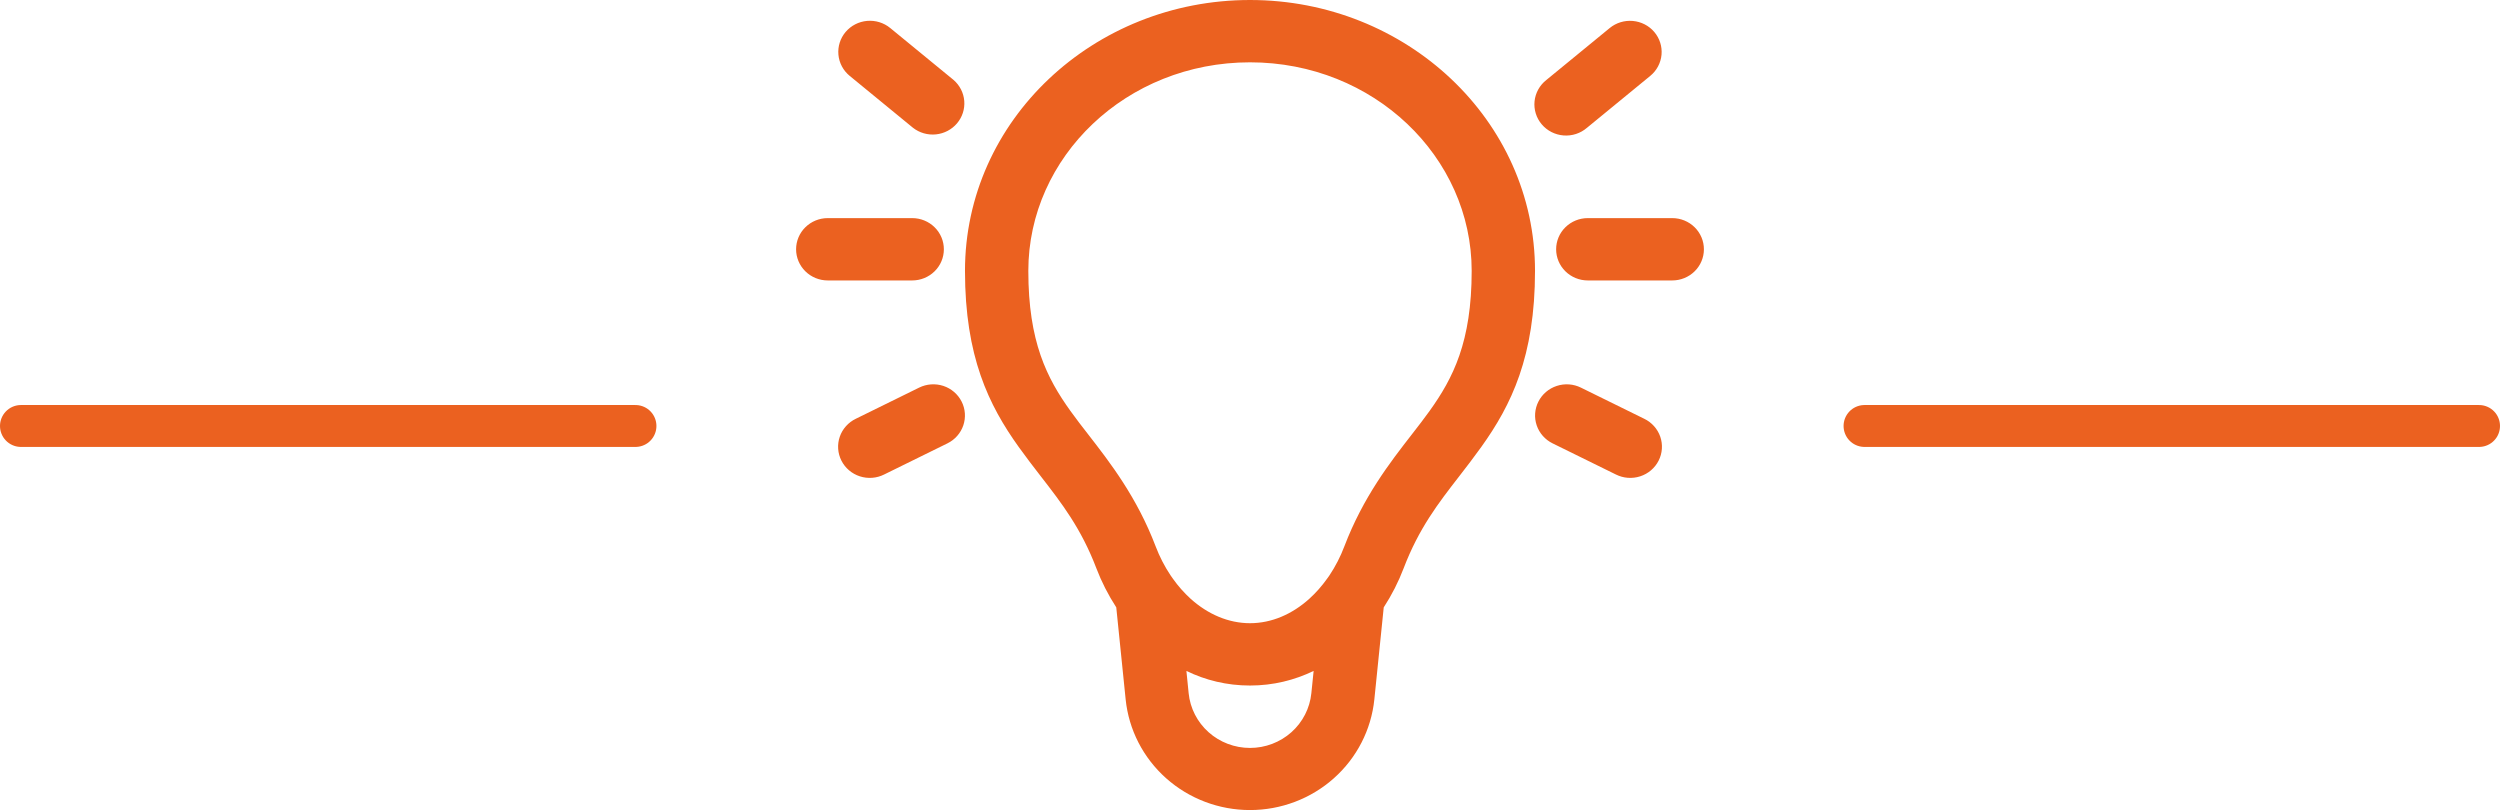 <svg width="179" height="58" viewBox="0 0 179 58" fill="none" xmlns="http://www.w3.org/2000/svg">
<line x1="45.5" y1="30.5" x2="1.5" y2="30.5" stroke="#EB6120" stroke-width="3" stroke-linecap="round"/>
<path d="M89.5 4.462C98.352 4.462 105.372 11.23 105.372 19.395C105.372 24.482 104.042 27.073 102.355 29.429C101.972 29.957 101.552 30.512 101.094 31.095C99.51 33.133 97.605 35.587 96.254 39.124C95.978 39.853 95.62 40.55 95.187 41.2L95.017 41.438C94.647 41.959 94.222 42.44 93.748 42.872C92.52 43.979 91.045 44.621 89.5 44.621C87.958 44.621 86.48 43.979 85.249 42.872C84.775 42.439 84.35 41.958 83.98 41.435L83.813 41.197C83.38 40.548 83.022 39.852 82.746 39.124C81.395 35.584 79.49 33.133 77.906 31.092C77.475 30.545 77.054 29.99 76.645 29.426C74.961 27.076 73.628 24.482 73.628 19.392C73.628 11.23 80.651 4.462 89.5 4.462ZM99.075 43.488C99.655 42.596 100.133 41.653 100.499 40.692C101.593 37.827 102.972 36.045 104.483 34.097C104.997 33.433 105.526 32.749 106.064 31.997C108.211 28.998 109.907 25.526 109.907 19.392C109.907 8.6 100.686 0 89.5 0C78.314 0 69.093 8.6 69.093 19.395C69.093 25.523 70.789 28.998 72.936 31.997C73.474 32.749 74.003 33.433 74.517 34.097C76.028 36.045 77.407 37.827 78.501 40.692C78.867 41.653 79.348 42.596 79.925 43.488L80.597 50.08C80.82 52.251 81.854 54.263 83.499 55.727C85.144 57.19 87.282 58 89.5 58C91.718 58 93.856 57.19 95.501 55.727C97.146 54.263 98.18 52.251 98.403 50.08L99.075 43.488ZM94.056 48.039L93.893 49.634C93.786 50.707 93.276 51.703 92.465 52.427C91.653 53.151 90.596 53.552 89.5 53.552C88.404 53.552 87.347 53.151 86.535 52.427C85.724 51.703 85.214 50.707 85.107 49.634L84.947 48.039C86.307 48.7 87.834 49.084 89.5 49.084C91.163 49.084 92.693 48.697 94.053 48.039M60.546 2.288C60.932 1.834 61.484 1.549 62.083 1.496C62.682 1.443 63.277 1.626 63.739 2.005L68.274 5.723C68.719 6.107 68.995 6.647 69.041 7.227C69.088 7.808 68.902 8.383 68.523 8.831C68.144 9.278 67.602 9.562 67.013 9.622C66.424 9.682 65.835 9.512 65.371 9.15L60.837 5.432C60.375 5.053 60.085 4.509 60.031 3.92C59.976 3.331 60.162 2.742 60.546 2.288ZM118.448 2.291C118.639 2.516 118.783 2.776 118.871 3.056C118.96 3.336 118.992 3.63 118.965 3.922C118.938 4.214 118.853 4.498 118.714 4.758C118.576 5.017 118.386 5.247 118.157 5.435L113.623 9.153C113.395 9.349 113.13 9.498 112.843 9.592C112.556 9.686 112.253 9.722 111.951 9.698C111.65 9.675 111.356 9.592 111.088 9.456C110.819 9.319 110.581 9.131 110.388 8.902C110.194 8.674 110.049 8.41 109.961 8.125C109.873 7.84 109.843 7.541 109.874 7.246C109.905 6.95 109.996 6.663 110.141 6.402C110.287 6.141 110.483 5.911 110.72 5.726L115.255 2.008C115.717 1.629 116.313 1.447 116.911 1.5C117.51 1.554 118.063 1.836 118.448 2.291ZM57 17.849C57 17.257 57.239 16.689 57.664 16.271C58.089 15.852 58.666 15.617 59.267 15.617H65.314C65.915 15.617 66.492 15.852 66.917 16.271C67.343 16.689 67.581 17.257 67.581 17.849C67.581 18.44 67.343 19.008 66.917 19.426C66.492 19.845 65.915 20.08 65.314 20.08H59.267C58.666 20.08 58.089 19.845 57.664 19.426C57.239 19.008 57 18.44 57 17.849ZM111.419 17.849C111.419 17.257 111.657 16.689 112.083 16.271C112.508 15.852 113.085 15.617 113.686 15.617H119.733C120.334 15.617 120.911 15.852 121.336 16.271C121.761 16.689 122 17.257 122 17.849C122 18.44 121.761 19.008 121.336 19.426C120.911 19.845 120.334 20.08 119.733 20.08H113.686C113.085 20.08 112.508 19.845 112.083 19.426C111.657 19.008 111.419 18.44 111.419 17.849ZM68.851 28.751C69.12 29.28 69.164 29.892 68.974 30.454C68.784 31.015 68.376 31.479 67.838 31.744L63.303 33.975C63.037 34.108 62.746 34.189 62.447 34.211C62.149 34.233 61.849 34.197 61.565 34.105C61.281 34.013 61.018 33.867 60.792 33.674C60.565 33.481 60.38 33.246 60.246 32.983C60.113 32.719 60.033 32.433 60.013 32.139C59.992 31.845 60.031 31.55 60.127 31.271C60.223 30.992 60.374 30.735 60.572 30.514C60.769 30.293 61.009 30.112 61.278 29.983L65.813 27.752C66.351 27.487 66.974 27.444 67.544 27.631C68.114 27.819 68.582 28.222 68.851 28.751ZM110.152 28.751C110.42 28.222 110.891 27.82 111.461 27.633C112.031 27.445 112.653 27.488 113.19 27.752L117.725 29.983C117.994 30.112 118.234 30.293 118.431 30.514C118.629 30.735 118.78 30.992 118.876 31.271C118.972 31.55 119.011 31.845 118.99 32.139C118.97 32.433 118.89 32.719 118.757 32.983C118.623 33.246 118.438 33.481 118.211 33.674C117.985 33.867 117.722 34.013 117.438 34.105C117.154 34.197 116.854 34.233 116.556 34.211C116.257 34.189 115.966 34.108 115.7 33.975L111.165 31.744C110.627 31.479 110.217 31.016 110.027 30.454C109.836 29.893 109.883 29.28 110.152 28.751Z" fill="#EB6120"/>
<line x1="177.5" y1="30.5" x2="133.5" y2="30.5" stroke="#EB6120" stroke-width="3" stroke-linecap="round"/>
</svg>
